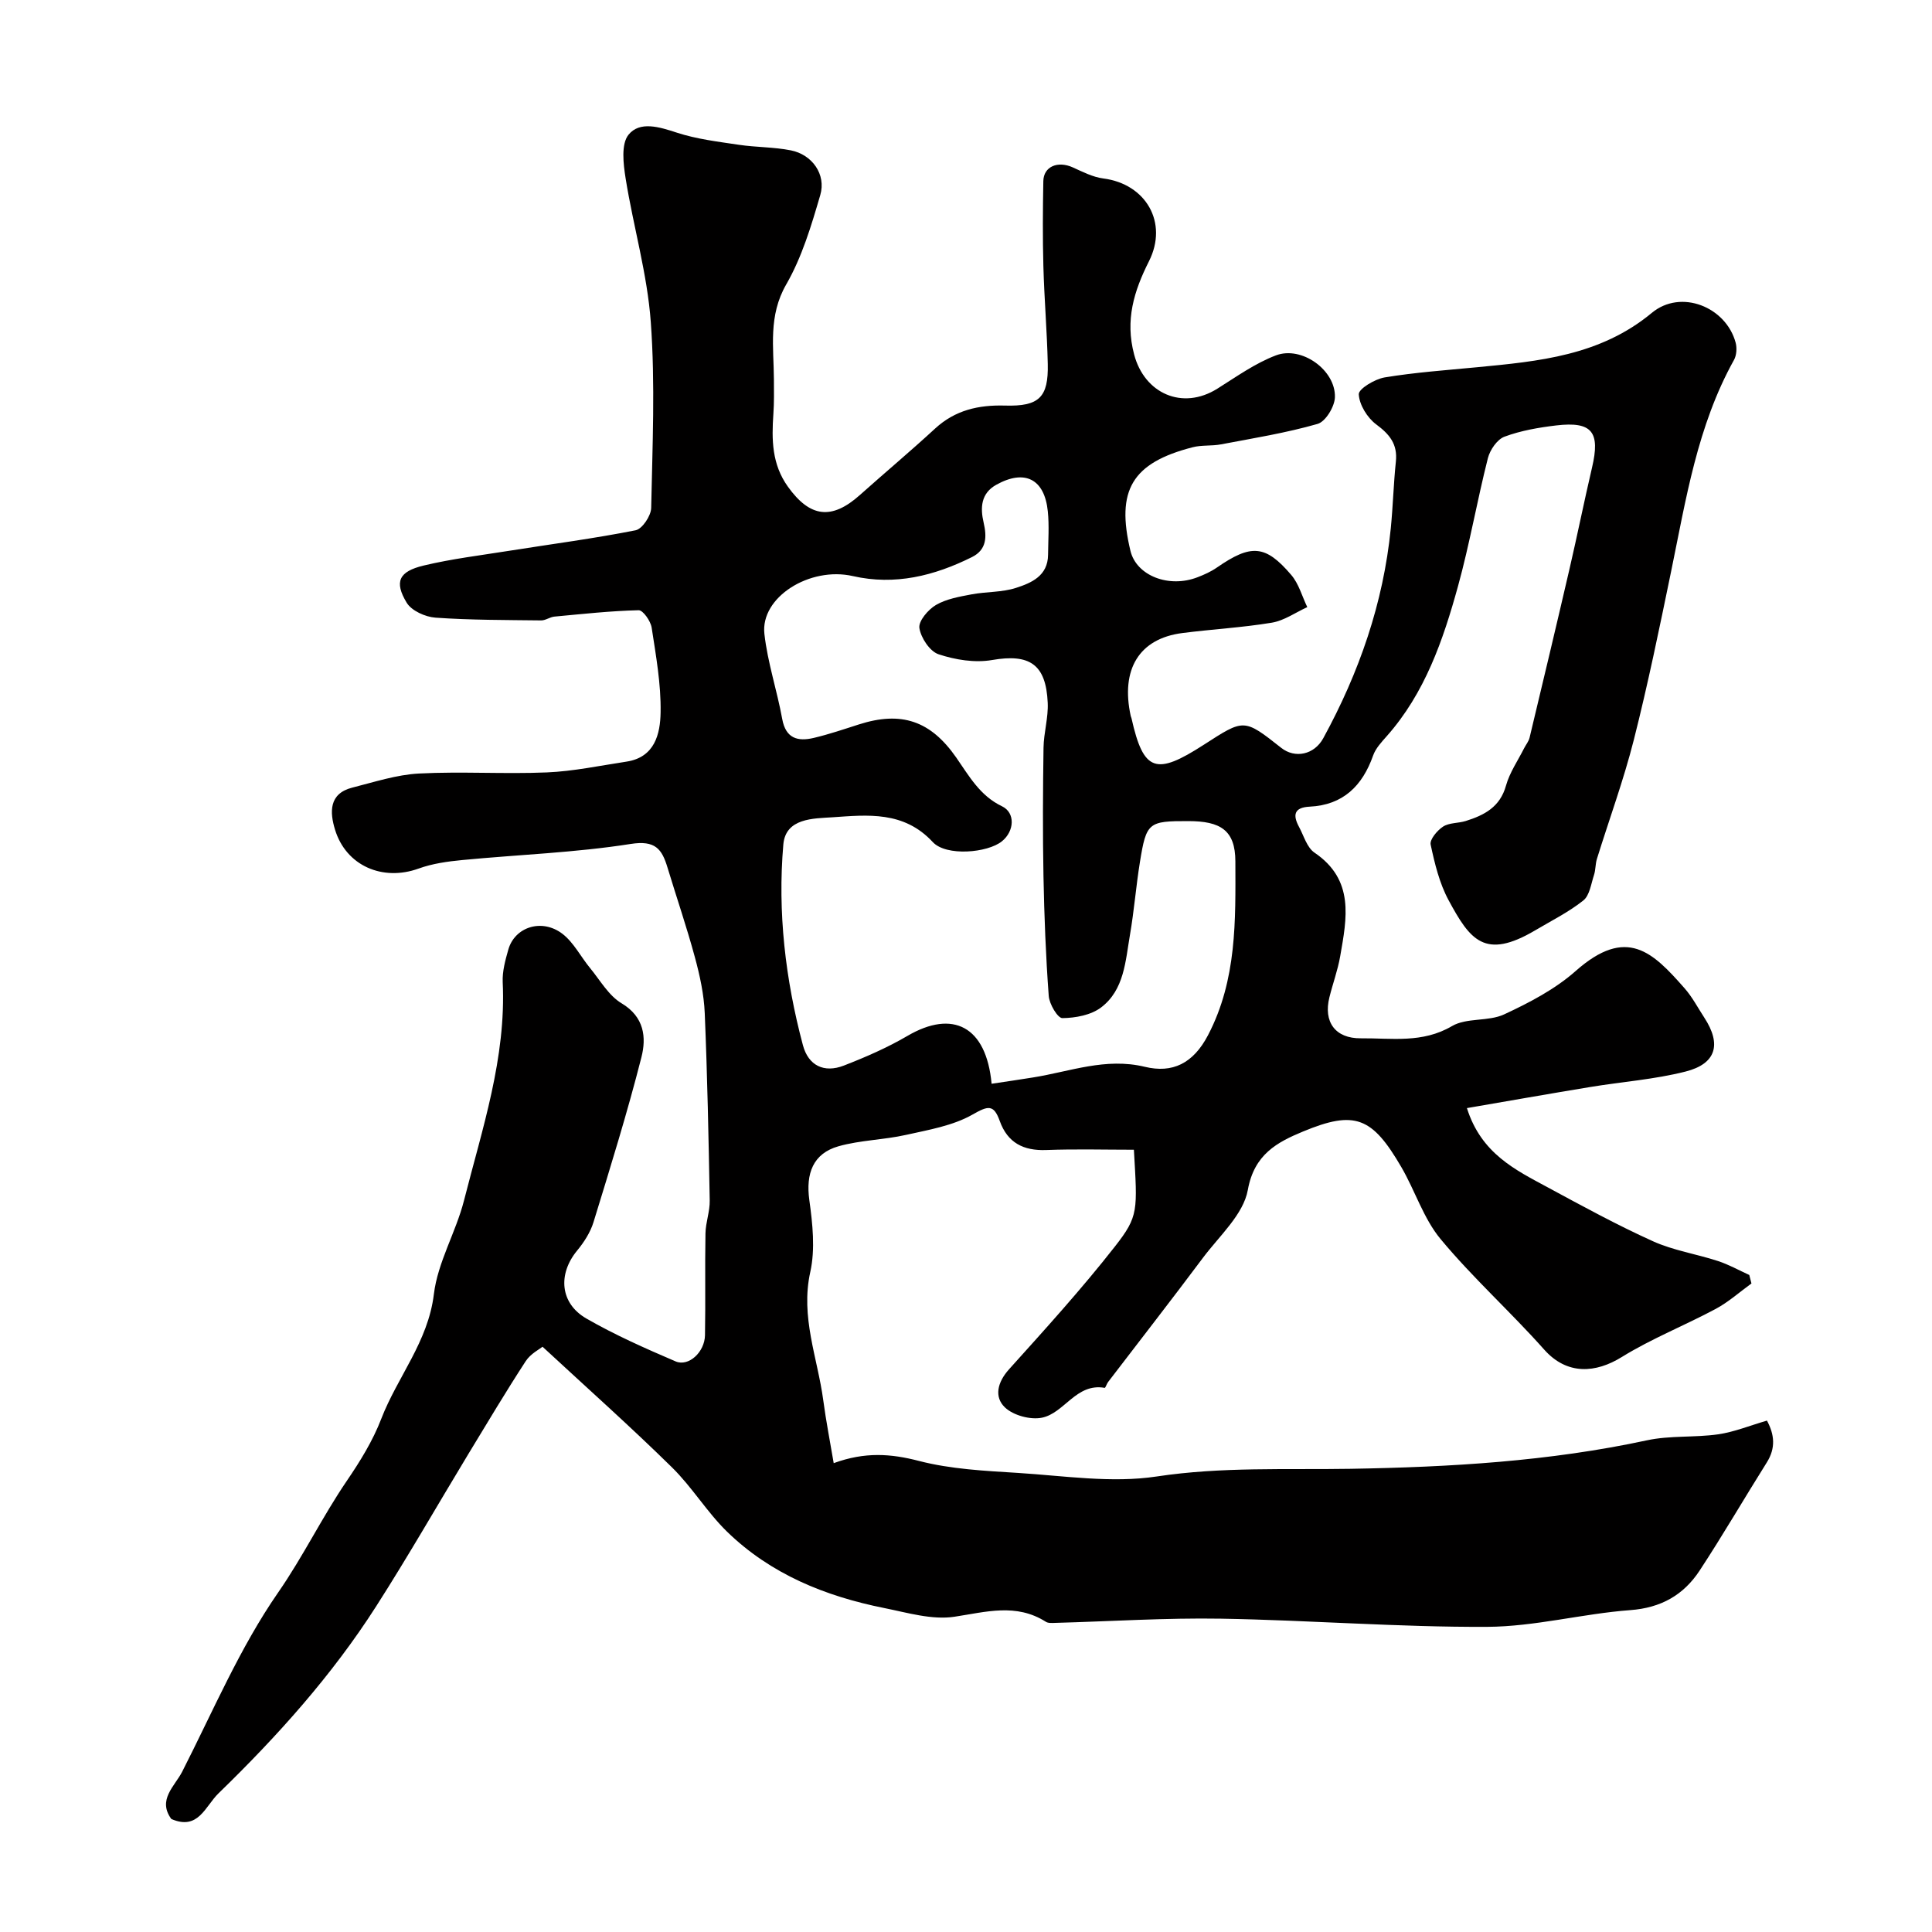 <svg enable-background="new 0 0 400 400" viewBox="0 0 400 400" xmlns="http://www.w3.org/2000/svg"><path d="m112.33 278.83c-.55.46-2.48 1.43-3.49 2.99-4.09 6.28-7.93 12.72-11.82 19.13-6.38 10.54-12.5 21.24-19.14 31.62-9.16 14.32-20.46 26.9-32.64 38.72-2.77 2.69-4.17 7.75-9.77 5.31-2.91-3.98.71-6.78 2.25-9.79 6.38-12.52 11.93-25.66 19.88-37.12 5.19-7.49 9.11-15.62 14.2-23.09 2.75-4.03 5.38-8.29 7.12-12.81 3.36-8.72 9.72-15.98 10.91-25.86.8-6.61 4.56-12.81 6.24-19.39 3.77-14.85 8.75-29.52 8.01-45.2-.1-2.23.54-4.55 1.16-6.73 1.33-4.7 6.95-6.53 11.21-3.27 2.34 1.8 3.79 4.75 5.73 7.1 2.08 2.53 3.84 5.69 6.51 7.28 4.73 2.82 5.15 7.1 4.11 11.17-2.92 11.48-6.44 22.81-9.92 34.14-.65 2.12-1.97 4.17-3.4 5.9-4 4.85-3.56 10.9 1.93 14.06 5.9 3.4 12.19 6.18 18.46 8.87 2.7 1.16 6.03-1.92 6.09-5.42.13-7.03-.03-14.06.1-21.08.04-2.27.92-4.53.88-6.78-.23-12.94-.49-25.87-1.03-38.8-.16-3.88-1.01-7.79-2.03-11.55-1.69-6.26-3.8-12.4-5.68-18.61-1.16-3.84-2.52-5.69-7.62-4.89-11.5 1.81-23.22 2.21-34.84 3.33-3.06.29-6.21.73-9.08 1.77-7.41 2.68-15.01-.55-17.3-8.07-1.08-3.54-1.33-7.46 3.6-8.7 4.55-1.15 9.13-2.66 13.76-2.91 8.81-.46 17.67.14 26.49-.23 5.51-.23 10.99-1.4 16.48-2.23 5.9-.89 7.01-5.77 7.08-10.21.1-5.84-.96-11.72-1.85-17.53-.21-1.37-1.79-3.63-2.7-3.61-5.82.14-11.62.78-17.43 1.32-.94.09-1.84.8-2.76.79-7.29-.09-14.6-.06-21.87-.57-2.11-.15-4.96-1.43-5.97-3.11-2.6-4.32-1.62-6.45 3.52-7.68 5.85-1.4 11.86-2.12 17.81-3.07 8.7-1.38 17.44-2.52 26.07-4.23 1.38-.27 3.19-2.99 3.23-4.61.26-12.83.85-25.71-.08-38.48-.72-9.99-3.62-19.81-5.21-29.76-.48-3-.97-7.13.61-9.06 2.33-2.85 6.36-1.61 9.98-.42 4.13 1.35 8.55 1.87 12.88 2.52 3.56.53 7.22.45 10.74 1.15 4.4.87 7.34 4.97 6.09 9.25-1.85 6.33-3.79 12.85-7.05 18.51-3.74 6.49-2.59 13.01-2.55 19.66.01 2.38.06 4.77-.11 7.15-.37 5.32-.33 10.42 3.02 15.08 4.55 6.34 9.03 6.95 14.91 1.69 5.16-4.61 10.46-9.05 15.55-13.74 4.16-3.83 9.01-4.92 14.49-4.76 7.06.2 8.99-1.71 8.84-8.6-.15-6.77-.73-13.53-.91-20.29-.16-5.86-.12-11.72-.01-17.58.06-3.04 2.99-4.25 6.11-2.84 2.04.92 4.14 2.01 6.31 2.29 8.8 1.12 13.49 9.12 9.45 17.14-3.12 6.2-4.96 12.17-3.07 19.3 2.13 8.09 10 11.61 17.23 7.08 3.94-2.47 7.82-5.26 12.12-6.89 5.33-2.03 12.4 3.06 12.22 8.67-.06 1.95-1.94 5.05-3.6 5.52-6.53 1.87-13.29 2.96-19.99 4.23-1.93.37-3.99.11-5.87.6-12.55 3.23-15.9 8.89-12.87 21.46 1.24 5.12 7.94 7.77 13.92 5.44 1.37-.53 2.75-1.15 3.95-1.98 7.1-4.91 10.06-4.77 15.43 1.53 1.56 1.83 2.23 4.41 3.31 6.65-2.44 1.11-4.79 2.8-7.35 3.22-6.13 1.02-12.38 1.35-18.55 2.15-8.9 1.15-12.78 7.51-10.65 17.19.04.16.13.31.16.47 2.49 11.12 5.09 11.83 14.94 5.48 8.36-5.38 8.27-5.53 16.06.63 2.84 2.24 6.82 1.44 8.7-2 7.43-13.59 12.44-27.99 13.98-43.48.45-4.59.57-9.21 1.05-13.79.38-3.62-1.3-5.65-4.09-7.72-1.83-1.36-3.48-4.05-3.59-6.22-.05-1.12 3.32-3.15 5.36-3.49 6.29-1.04 12.68-1.49 19.04-2.1 12.87-1.23 25.58-2.39 36.28-11.27 6.01-4.99 15.36-1.24 17.35 6.19.29 1.1.19 2.6-.35 3.57-7.6 13.66-9.94 28.86-13.03 43.86-2.4 11.64-4.79 23.29-7.71 34.81-2.11 8.32-5.09 16.43-7.64 24.64-.33 1.07-.25 2.26-.6 3.32-.61 1.84-.9 4.24-2.22 5.28-3.04 2.42-6.59 4.18-9.96 6.18-10.44 6.16-13.48 2-17.93-6.25-1.89-3.5-2.87-7.57-3.71-11.51-.22-1.05 1.36-2.93 2.57-3.72 1.28-.83 3.15-.68 4.69-1.16 3.83-1.2 7.11-2.88 8.34-7.33.76-2.72 2.46-5.17 3.75-7.73.37-.73.94-1.41 1.13-2.18 2.79-11.64 5.57-23.29 8.27-34.95 1.62-6.98 3.03-14 4.66-20.97 1.74-7.39.02-9.61-7.4-8.74-3.63.43-7.33 1.07-10.72 2.33-1.52.56-3 2.73-3.44 4.45-2.23 8.8-3.78 17.78-6.19 26.52-3.08 11.16-6.84 22.12-14.76 31.05-1.08 1.22-2.29 2.51-2.81 3.99-2.22 6.3-6.23 10.25-13.13 10.59-3.27.16-3.53 1.74-2.21 4.19.99 1.84 1.64 4.27 3.2 5.33 8.34 5.65 6.69 13.59 5.32 21.47-.5 2.87-1.53 5.64-2.23 8.48-1.27 5.08 1.19 8.54 6.51 8.49 6.34-.06 12.73 1.08 18.87-2.53 3.02-1.78 7.52-.9 10.79-2.42 5.21-2.42 10.54-5.2 14.8-8.97 10.58-9.37 15.98-3.92 22.57 3.57 1.6 1.82 2.75 4.04 4.09 6.09 3.57 5.48 2.48 9.52-3.88 11.14-6.45 1.64-13.19 2.12-19.79 3.21-8.44 1.39-16.87 2.88-25.49 4.36 2.97 9.43 10.05 12.8 16.77 16.43 7.16 3.87 14.32 7.78 21.73 11.13 4.24 1.92 9.01 2.64 13.47 4.1 2.24.73 4.33 1.91 6.49 2.89.15.59.3 1.18.45 1.76-2.46 1.78-4.76 3.85-7.41 5.27-6.43 3.44-13.29 6.15-19.46 9.97-5.33 3.3-11.28 3.81-16.05-1.56-6.94-7.81-14.77-14.84-21.43-22.86-3.56-4.28-5.29-10.04-8.16-14.95-6.03-10.35-9.6-11.79-20.36-7.32-5.3 2.2-10.08 4.7-11.4 12.08-.91 5.08-5.88 9.5-9.28 14.04-6.46 8.64-13.1 17.16-19.65 25.73-.29.38-.55 1.24-.71 1.21-5.91-1.05-8.32 5.24-13 6.18-2.38.48-5.93-.48-7.66-2.14-2.25-2.16-1.56-5.19.85-7.87 7.49-8.32 15.03-16.62 21.93-25.43 4.95-6.32 4.65-7.4 3.93-20.04-6 0-12.08-.17-18.15.06-4.73.18-8.01-1.51-9.62-6.01-1.26-3.53-2.46-3.14-5.64-1.33-4.08 2.32-9.08 3.16-13.78 4.21-4.6 1.03-9.45 1.08-13.96 2.35-5.3 1.5-6.8 5.67-6.05 11.13.68 4.91 1.25 10.17.2 14.9-2.07 9.33 1.51 17.77 2.69 26.58.57 4.29 1.41 8.55 2.16 13 6.48-2.37 11.83-1.97 17.65-.46 6.6 1.71 13.62 2.05 20.48 2.48 9.58.6 19.4 2.15 28.74.74 13.43-2.03 26.78-1.37 40.15-1.59 20.62-.35 41.11-1.54 61.36-5.9 4.78-1.03 9.86-.54 14.74-1.24 3.32-.48 6.52-1.8 10.1-2.84 1.55 2.89 1.85 5.66-.03 8.66-4.68 7.44-9.09 15.05-13.91 22.39-3.32 5.05-7.98 7.72-14.37 8.19-9.91.74-19.74 3.41-29.61 3.46-18.36.09-36.73-1.38-55.1-1.69-11.44-.19-22.89.56-34.34.87-.65.02-1.45.09-1.94-.23-6.16-3.9-12.38-2.03-18.93-1.04-4.65.7-9.72-.84-14.52-1.8-12.21-2.44-23.52-7.02-32.57-15.83-4.16-4.06-7.24-9.23-11.39-13.3-8.5-8.36-17.4-16.28-26.79-24.97zm92.97-54.45c3.13-.47 5.84-.86 8.55-1.3 7.67-1.22 15.05-4.17 23.17-2.21 5.71 1.38 10.01-.66 13.09-6.55 6-11.49 5.69-23.79 5.66-35.98-.01-6.48-3.11-8.33-9.71-8.34-8.3-.02-8.72.26-10.05 8.47-.81 5-1.2 10.07-2.06 15.06-.94 5.43-1.17 11.41-5.99 15.06-2.09 1.58-5.3 2.17-8.01 2.2-.97.01-2.7-2.91-2.82-4.59-.61-8.24-.93-16.52-1.09-24.79-.17-8.87-.12-17.74.01-26.61.05-3.1 1.01-6.21.87-9.28-.35-8.06-3.81-10.2-11.52-8.87-3.56.62-7.61-.04-11.08-1.19-1.81-.6-3.66-3.4-3.97-5.43-.22-1.44 1.81-3.82 3.42-4.77 2.15-1.26 4.84-1.72 7.36-2.2 3.05-.58 6.3-.4 9.21-1.34 3.2-1.03 6.61-2.49 6.65-6.85.03-3 .25-6.02-.05-8.99-.67-6.72-4.77-8.79-10.66-5.52-3.2 1.78-3.35 4.74-2.63 7.84.68 2.94.65 5.61-2.42 7.14-7.8 3.88-15.94 5.92-24.66 3.93-8.91-2.03-19.16 4.37-18.31 11.97.66 5.93 2.62 11.71 3.69 17.62.74 4.06 3.23 4.69 6.52 3.92 3.16-.75 6.25-1.8 9.34-2.79 8.8-2.82 14.85-.78 20.16 6.84 2.66 3.82 4.91 7.92 9.48 10.1 2.79 1.33 2.59 5.15-.01 7.25-2.98 2.41-11.54 3.16-14.32.16-5.99-6.47-13.49-5.63-20.77-5.13-3.87.26-9.69.12-10.17 5.63-1.21 14.02.42 27.93 4.05 41.54 1.13 4.25 4.39 5.82 8.47 4.24 4.51-1.75 9.01-3.71 13.18-6.15 9.38-5.49 16.32-2.01 17.42 9.91z" fill="#010000"/></svg>